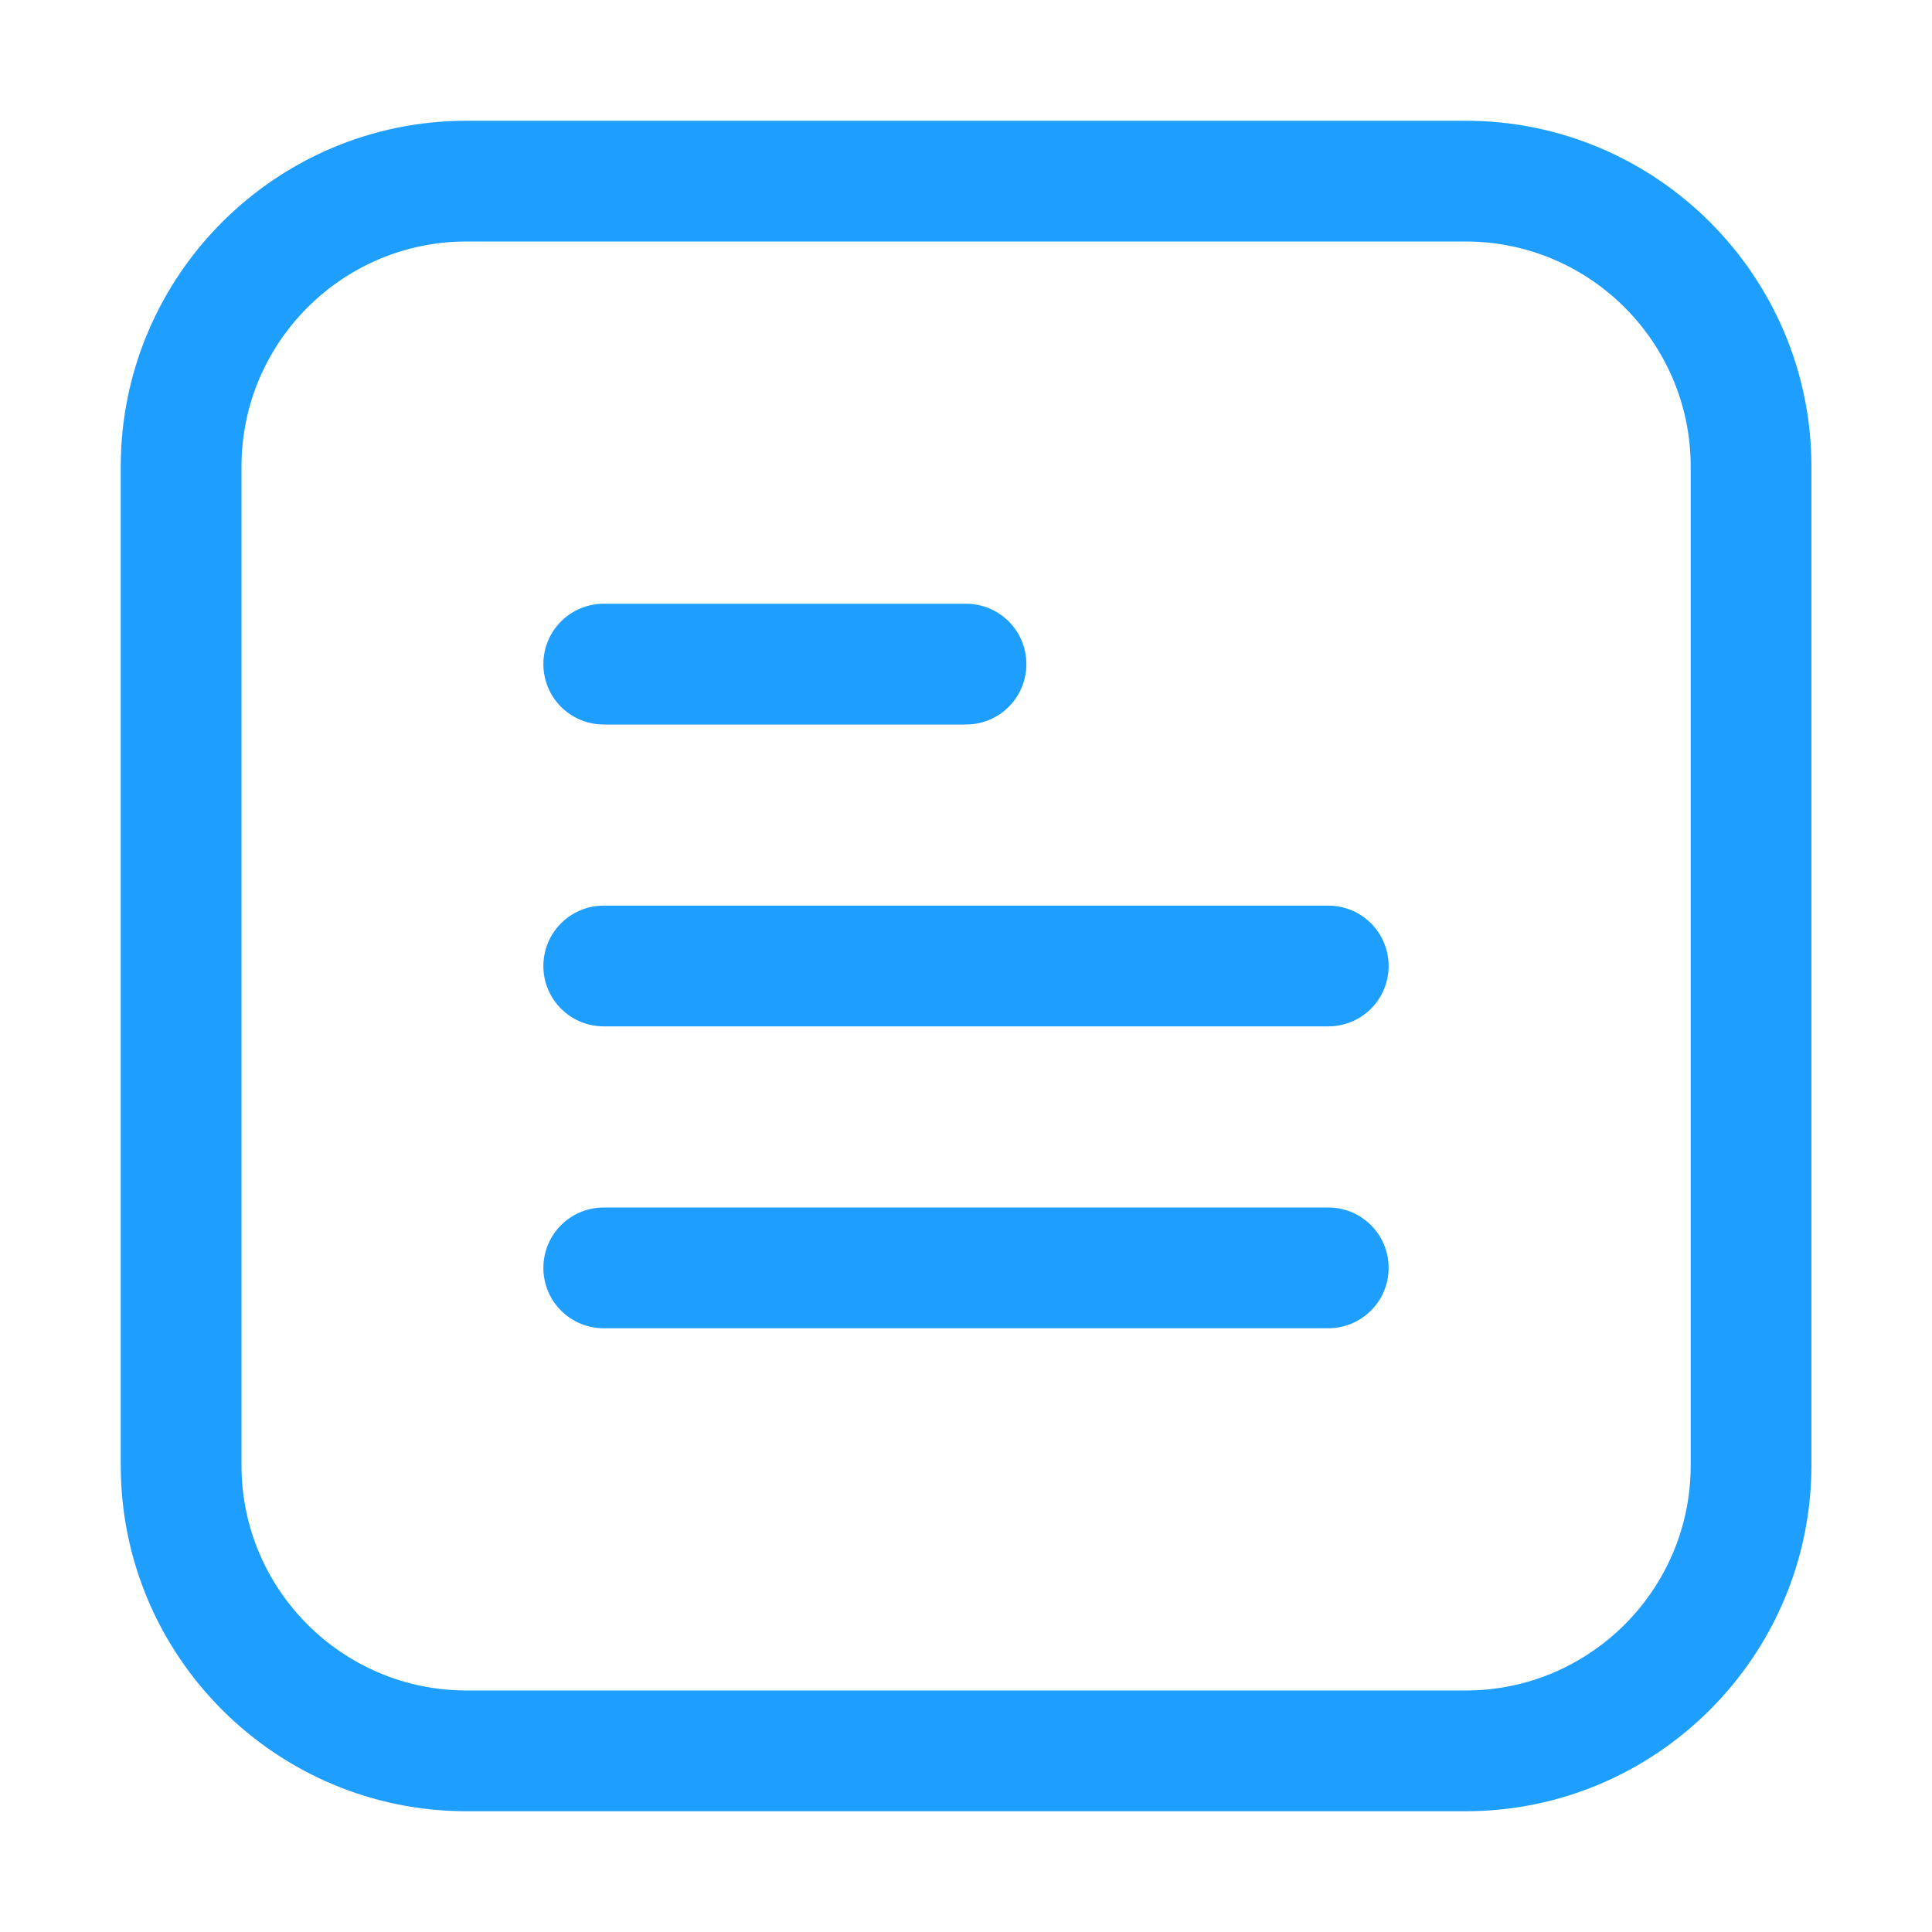 <?xml version="1.0" standalone="no"?><!DOCTYPE svg PUBLIC "-//W3C//DTD SVG 1.1//EN" "http://www.w3.org/Graphics/SVG/1.1/DTD/svg11.dtd"><svg t="1635392648021" class="icon" viewBox="0 0 1024 1024" version="1.1" xmlns="http://www.w3.org/2000/svg" p-id="15852" data-spm-anchor-id="a313x.7781069.0.i61" xmlns:xlink="http://www.w3.org/1999/xlink" width="64" height="64"><defs><style type="text/css"></style></defs><path d="M512 384H320c-17.7 0-32-14.3-32-32s14.3-32 32-32h192c17.7 0 32 14.3 32 32s-14.3 32-32 32zM704 544H320c-17.7 0-32-14.3-32-32s14.3-32 32-32h384c17.7 0 32 14.3 32 32s-14.3 32-32 32zM704 704H320c-17.7 0-32-14.3-32-32s14.3-32 32-32h384c17.7 0 32 14.3 32 32s-14.3 32-32 32z" fill="#1E9FFF" p-id="15853" data-spm-anchor-id="a313x.7781069.0.i62" class="selected"></path><path d="M776.7 960H247.3C146.2 960 64 877.8 64 776.7V247.3C64 146.2 146.2 64 247.3 64h529.5c101 0 183.3 82.2 183.3 183.3v529.4C960 877.8 877.8 960 776.7 960zM247.3 128C181.5 128 128 181.5 128 247.3v529.4c0 65.8 53.5 119.3 119.3 119.3h529.5c65.8 0 119.3-53.5 119.3-119.3V247.3c0-65.8-53.5-119.3-119.3-119.3H247.3z" fill="#1E9FFF" p-id="15854" data-spm-anchor-id="a313x.7781069.0.i60" class="selected"></path></svg>